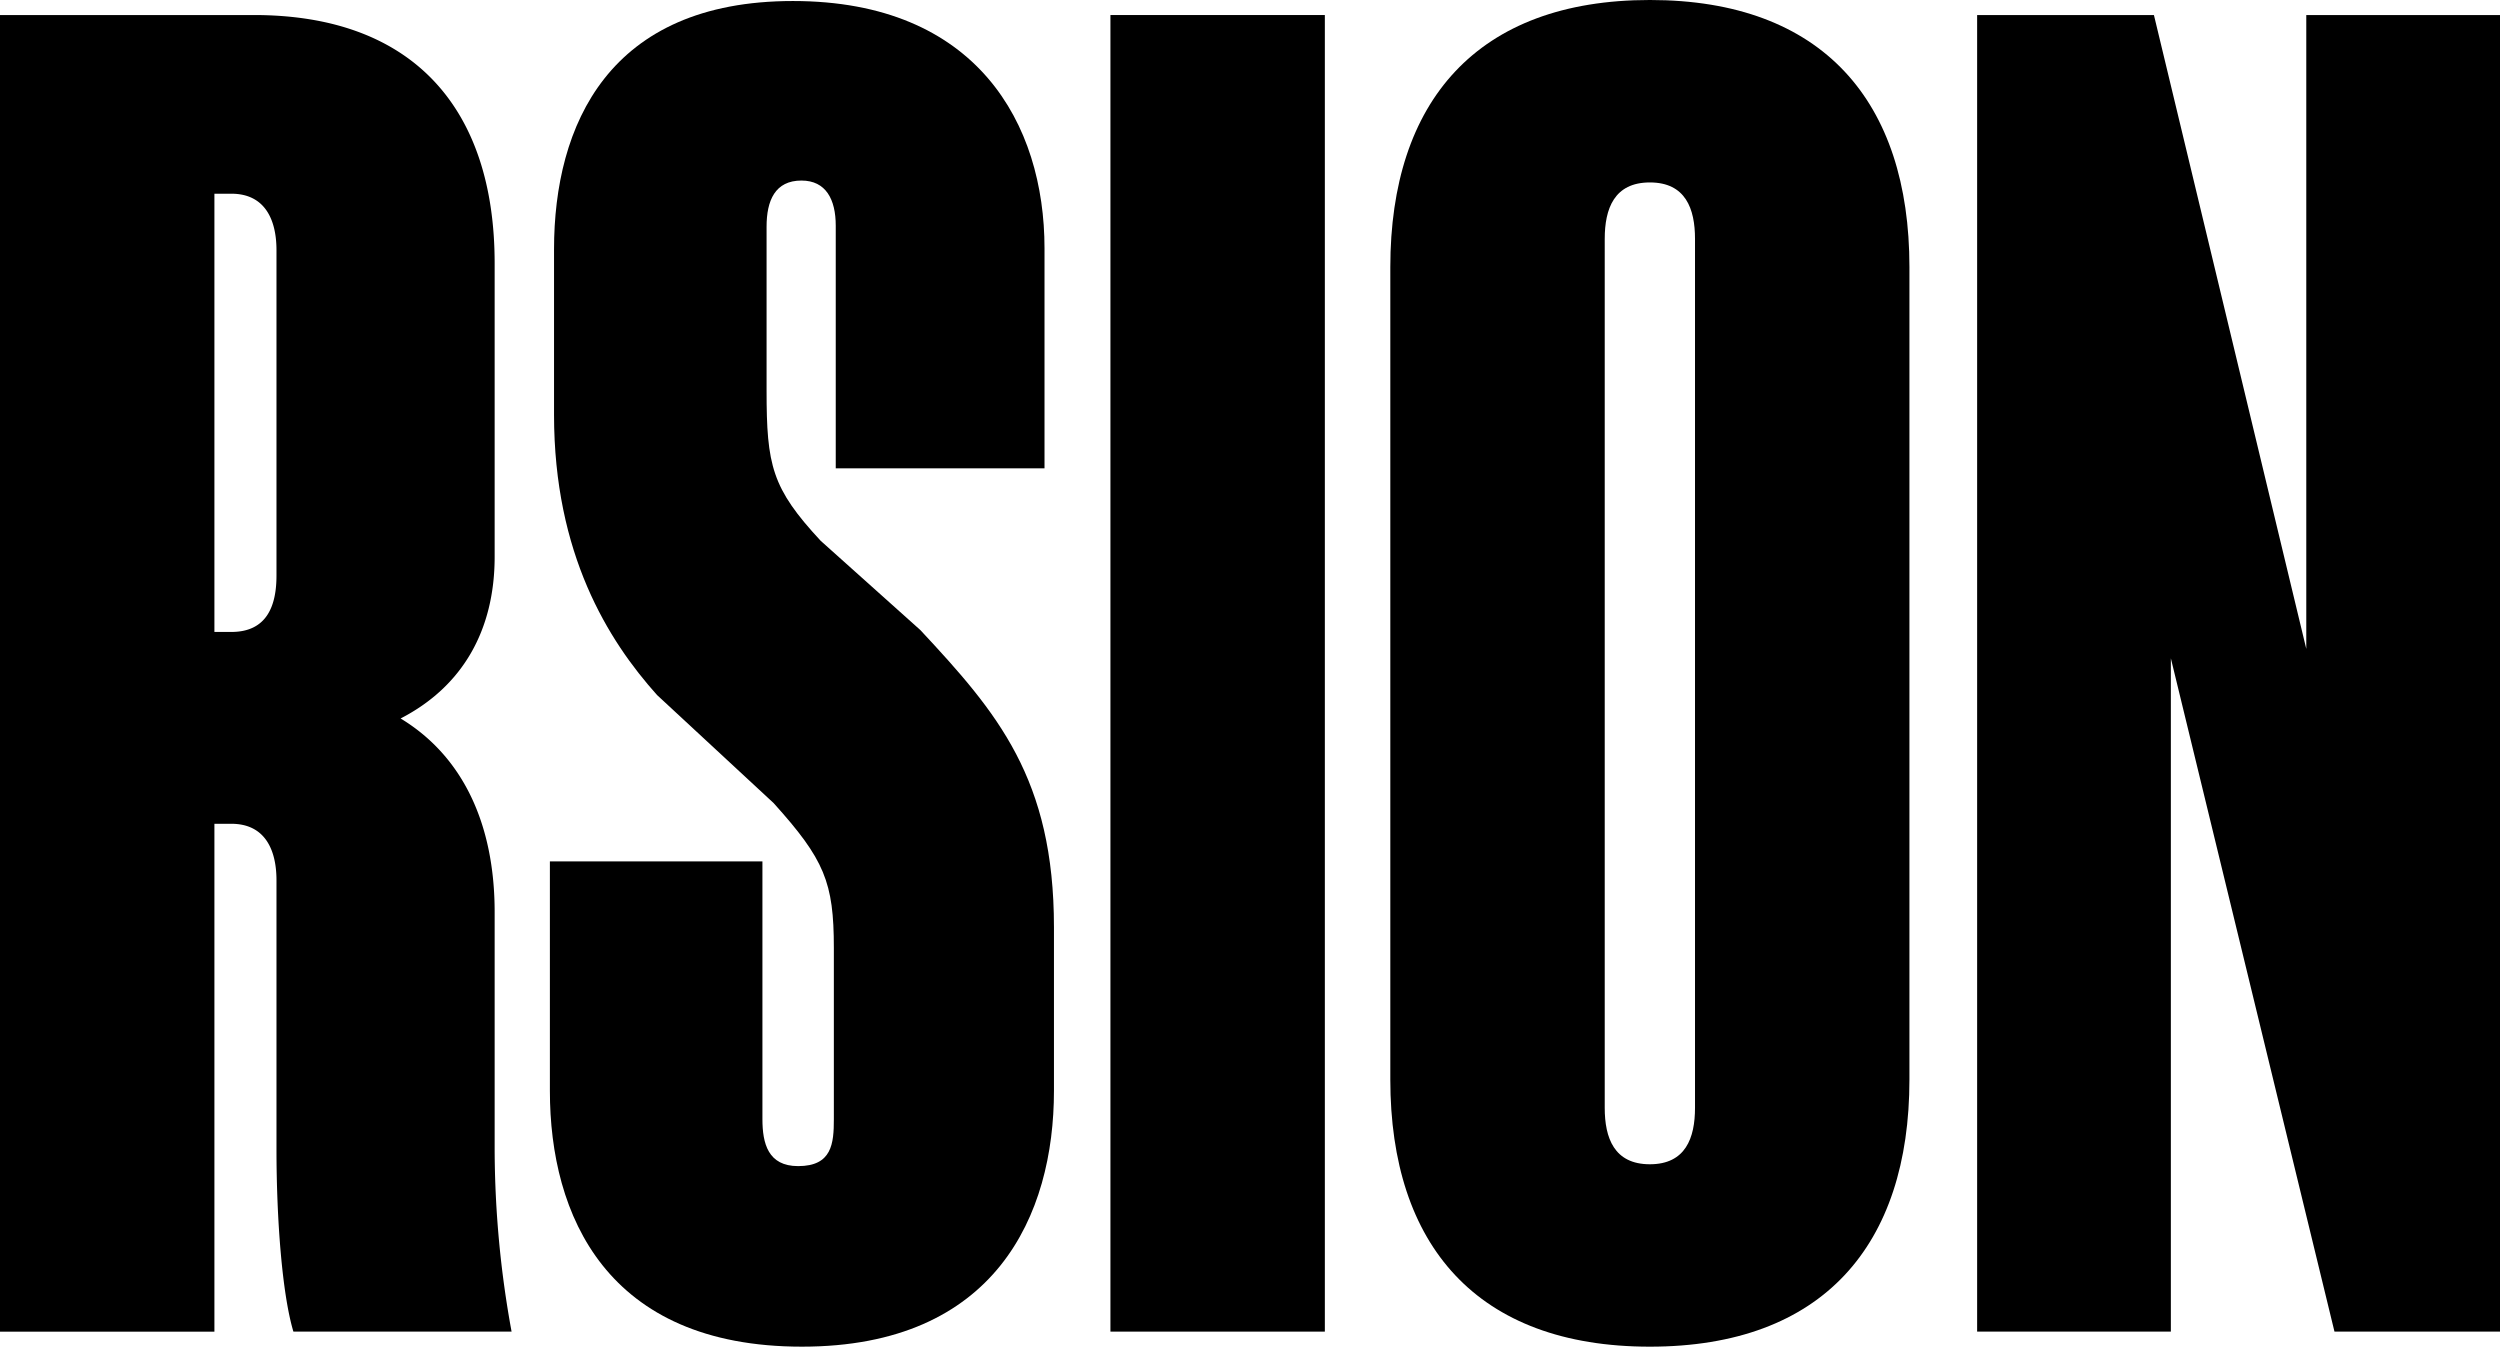 <svg xmlns="http://www.w3.org/2000/svg" width="350.005" height="188.537" viewBox="0 0 350.005 188.537">
  <g id="Group_3981" data-name="Group 3981" transform="translate(-276.995 -202.501)">
    <path id="Path_3395" data-name="Path 3395" d="M310.449,116.581v71.1H280.431V3.353h35.547c22.382,0,33.705,13.166,33.705,34.758V79.189c0,10.27-4.476,18.169-13.166,22.646,8.69,5.266,13.166,14.746,13.166,27.122v33.178a142.969,142.969,0,0,0,2.37,25.542H321.508c-1.58-5.267-2.369-15.8-2.369-25.542V124.48c0-4.213-1.581-7.9-6.32-7.9Zm8.69-34.758V36.268c0-4.213-1.581-7.9-6.32-7.9h-2.37V89.722h2.37c5,0,6.32-3.687,6.32-7.9" transform="translate(-3.436 201.253)"/>
    <path id="Path_3396" data-name="Path 3396" d="M442.987,65.652V31.683c0-3.687-1.378-6.319-4.8-6.319-3.687,0-4.884,2.776-4.884,6.463V54.736c0,10.533.731,13.693,7.577,21.065l13.957,12.5c10.8,11.586,18.7,20.8,18.7,41.6v22.909c0,17.379-8.163,35.812-35.285,35.812-27.386,0-35.286-18.432-35.286-35.812V120.686h29.756v36.075c0,3.423.79,6.583,5,6.583,4.74,0,5-3.16,5-6.583V132.8c0-9.216-1.317-12.375-8.427-20.275L417.971,97.394c-6.846-7.636-14.424-19.749-14.424-39.235V34.987c0-17.379,7.636-34.758,33.441-34.758s35.227,17.235,35.227,34.614V65.652Z" transform="translate(-48.986 202.415)"/>
    <rect id="Rectangle_510" data-name="Rectangle 510" width="30.018" height="184.324" transform="translate(432.458 204.606)"/>
    <path id="Path_3397" data-name="Path 3397" d="M590.251,151.147V37.392C590.251,14.22,602.364,0,626.589,0s36.339,14.219,36.339,37.391V151.147c0,23.173-12.113,37.391-36.339,37.391s-36.338-14.219-36.338-37.391m42.658,3.95V33.443c0-4.213-1.317-7.9-6.32-7.9s-6.32,3.687-6.32,7.9V155.1c0,4.213,1.317,7.9,6.32,7.9s6.32-3.687,6.32-7.9" transform="translate(-118.609 202.5)"/>
    <path id="Path_3398" data-name="Path 3398" d="M748.14,93.409v94.269H721.018V3.353H745.77L767.1,92.092V3.353h27.122V187.678H771.048Z" transform="translate(-167.221 201.253)"/>
  </g>
</svg>
